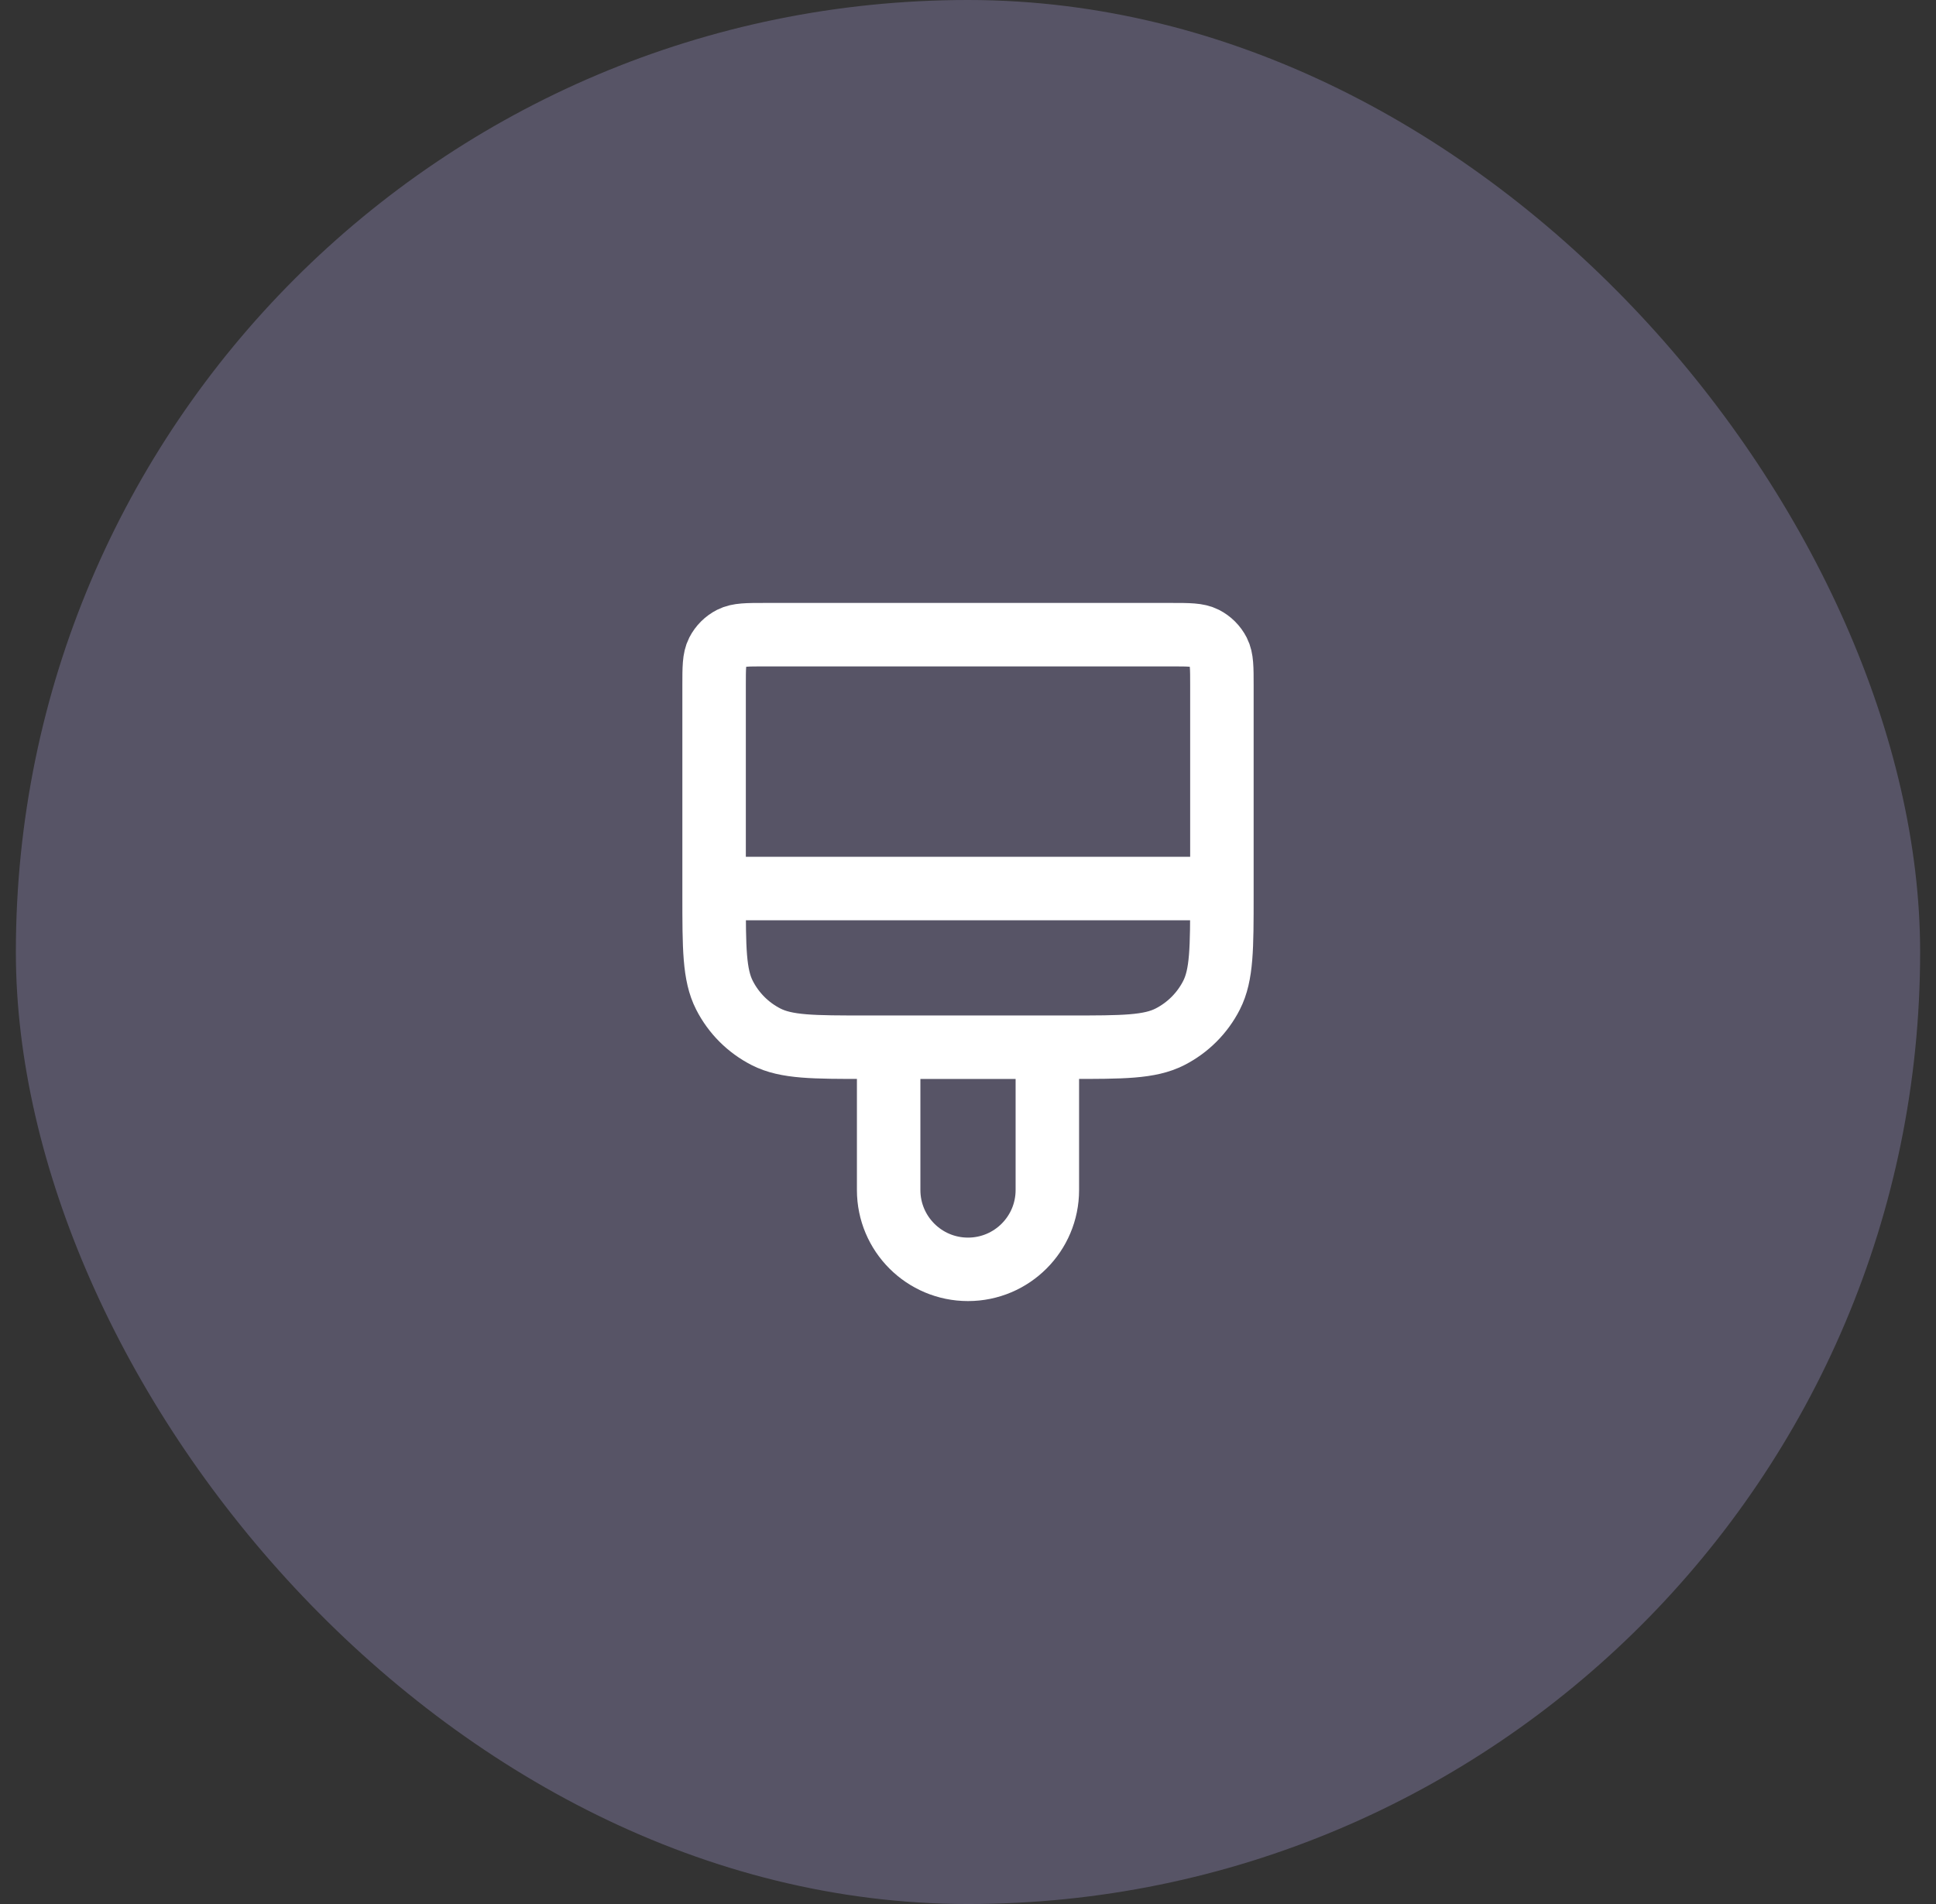 <svg width="61" height="60" viewBox="0 0 61 60" fill="none" xmlns="http://www.w3.org/2000/svg">
<rect x="0" y="0" width="61" height="60" fill="#333333" stroke="none"/>
<rect opacity="0.25" x="0.5" width="60" height="60" rx="30" fill="#C6B8FF"/>
<path d="M38.5 28V21.6C38.5 21.04 38.5 20.76 38.391 20.546C38.295 20.358 38.142 20.205 37.954 20.109C37.74 20 37.46 20 36.9 20H24.1C23.54 20 23.26 20 23.046 20.109C22.858 20.205 22.705 20.358 22.609 20.546C22.5 20.76 22.5 21.04 22.5 21.6V28M38.5 28H22.5M38.5 28V28.2C38.5 29.88 38.5 30.72 38.173 31.362C37.885 31.927 37.426 32.385 36.862 32.673C36.22 33 35.38 33 33.7 33H27.3C25.62 33 24.78 33 24.138 32.673C23.573 32.385 23.115 31.927 22.827 31.362C22.5 30.72 22.5 29.88 22.5 28.2V28M33 33V37.5C33 38.881 31.881 40 30.5 40C29.119 40 28 38.881 28 37.5V33" stroke="white" stroke-width="2" stroke-linecap="round" stroke-linejoin="round"/>
</svg>
